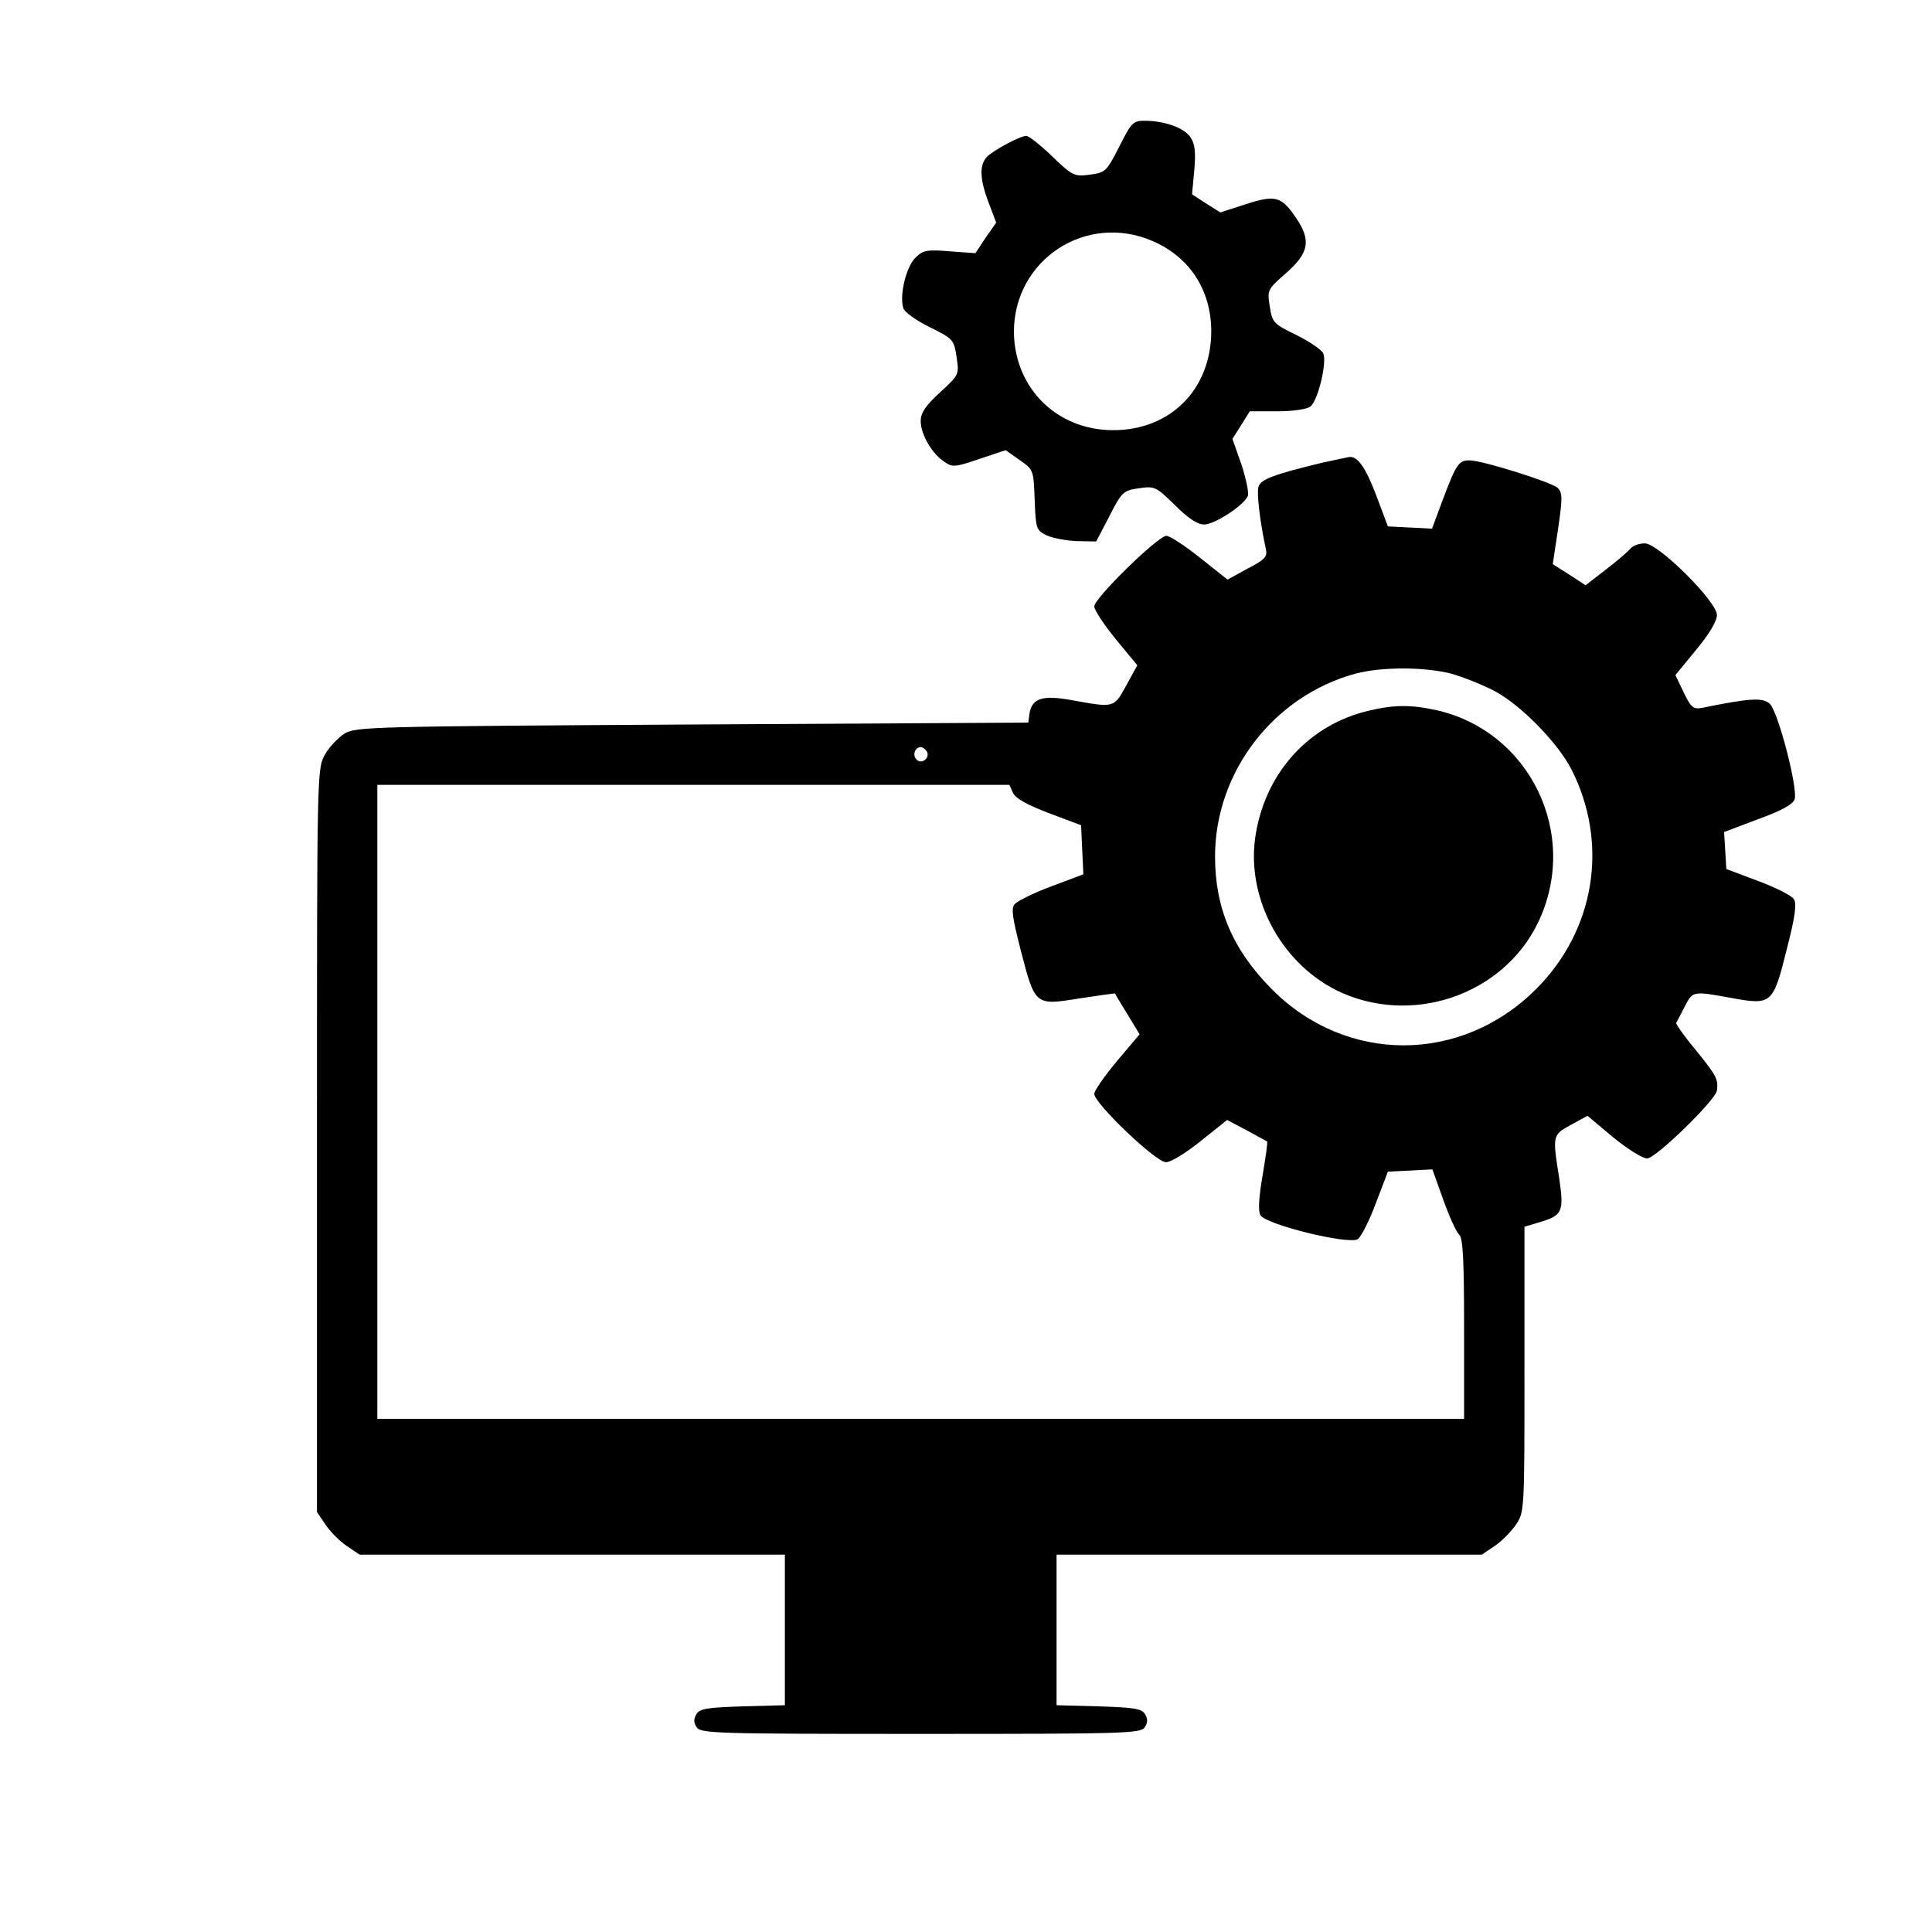<?xml version="1.0" standalone="no"?>
<!DOCTYPE svg PUBLIC "-//W3C//DTD SVG 20010904//EN"
 "http://www.w3.org/TR/2001/REC-SVG-20010904/DTD/svg10.dtd">
<svg version="1.0" xmlns="http://www.w3.org/2000/svg"
 width="512pt" height="512pt" viewBox="0 0 512 512"
 preserveAspectRatio="xMidYMid meet">
<g transform="translate(0,512) scale(0.1,-0.1)"
fill="#000000" stroke="none">
<path d="M2966 4731 c-34 -66 -36 -68 -78 -74 -41 -5 -45 -4 -100 49 -31 30
-62 54 -68 54 -16 0 -85 -37 -104 -55 -21 -22 -20 -59 4 -122 l20 -53 -28 -40
-27 -41 -68 5 c-62 5 -71 3 -92 -18 -24 -25 -42 -99 -31 -133 3 -10 35 -33 70
-50 62 -31 64 -33 71 -79 7 -47 7 -47 -44 -94 -39 -36 -51 -54 -51 -76 0 -35
30 -87 63 -108 21 -15 29 -14 93 8 l69 23 37 -26 c37 -26 37 -26 40 -106 3
-77 4 -80 32 -94 16 -7 52 -14 80 -15 l51 -1 35 67 c33 65 37 68 78 74 42 6
45 5 96 -45 35 -35 60 -51 77 -51 28 0 106 51 116 76 3 8 -5 46 -17 83 l-24
68 23 36 23 37 72 0 c42 0 79 5 89 13 19 14 44 115 34 140 -3 9 -35 31 -71 49
-62 30 -64 33 -71 76 -7 44 -6 45 44 89 60 53 66 86 26 145 -39 58 -55 62
-133 37 l-68 -22 -38 24 -37 24 6 64 c4 48 2 69 -10 87 -16 25 -69 44 -122 44
-30 0 -35 -5 -67 -69z m89 -250 c99 -43 155 -131 155 -240 -1 -153 -108 -261
-260 -261 -149 0 -261 111 -263 259 -1 192 191 319 368 242z"/>
<path d="M3505 3894 c-128 -31 -164 -44 -170 -64 -5 -16 4 -93 20 -167 4 -18
-4 -27 -49 -50 l-53 -29 -73 58 c-40 32 -80 58 -89 58 -23 -1 -191 -165 -191
-187 0 -10 26 -49 57 -87 l57 -69 -29 -53 c-33 -60 -31 -60 -142 -40 -81 15
-109 6 -115 -37 l-3 -22 -890 -5 c-853 -5 -891 -6 -922 -24 -17 -11 -41 -36
-52 -56 -21 -38 -21 -41 -21 -1022 l0 -985 23 -34 c12 -18 38 -44 56 -56 l34
-23 563 0 564 0 0 -200 0 -199 -111 -3 c-94 -3 -114 -6 -123 -20 -8 -13 -8
-23 0 -35 10 -17 50 -18 594 -18 544 0 584 1 594 18 8 12 8 22 0 35 -9 14 -29
17 -123 20 l-111 3 0 199 0 200 564 0 563 0 34 23 c18 12 44 38 56 56 23 34
23 35 23 412 l0 378 40 12 c61 18 65 28 52 117 -18 114 -18 114 31 141 l44 24
68 -57 c38 -31 78 -56 90 -56 23 0 182 155 185 180 4 30 -1 39 -55 106 -31 37
-54 70 -53 73 2 3 12 23 23 44 21 41 21 41 125 22 105 -19 109 -16 145 129 22
85 27 121 19 133 -5 9 -48 31 -94 48 l-85 32 -3 49 -3 49 90 34 c63 23 92 39
97 53 9 29 -44 233 -66 253 -19 17 -52 15 -180 -11 -22 -4 -29 1 -48 41 l-22
46 55 67 c35 42 55 76 55 92 0 36 -155 190 -191 190 -15 0 -32 -6 -38 -14 -7
-8 -36 -33 -66 -56 l-53 -41 -43 28 -44 28 14 93 c12 82 12 96 -1 109 -16 15
-199 73 -234 73 -28 0 -35 -10 -70 -103 l-29 -78 -58 3 -59 3 -30 80 c-29 77
-50 106 -72 104 -6 -1 -38 -8 -71 -15z m340 -559 c32 -9 85 -30 117 -47 69
-37 167 -137 203 -208 99 -196 62 -425 -94 -581 -199 -199 -504 -199 -701 0
-103 104 -150 214 -150 351 0 224 155 426 373 485 70 18 179 18 252 0z m-1389
-206 c10 -17 -13 -36 -27 -22 -12 12 -4 33 11 33 5 0 12 -5 16 -11z m229 -111
c7 -14 37 -31 95 -53 l85 -32 3 -65 3 -65 -85 -32 c-46 -17 -90 -39 -97 -47
-10 -12 -6 -35 16 -122 38 -147 38 -147 155 -128 52 8 95 14 95 13 0 -1 15
-26 33 -55 l32 -53 -60 -71 c-33 -40 -60 -78 -60 -87 0 -25 163 -181 190 -181
13 0 52 24 92 56 l70 56 51 -27 c29 -16 53 -29 55 -30 2 -2 -4 -42 -12 -90
-10 -58 -12 -93 -6 -105 13 -25 233 -79 258 -64 9 6 31 49 48 95 l32 84 59 3
59 3 29 -81 c16 -45 35 -86 42 -92 10 -8 13 -68 13 -249 l0 -239 -1440 0
-1440 0 0 840 0 840 838 0 837 0 10 -22z"/>
<path d="M3625 3236 c-154 -37 -267 -159 -296 -320 -31 -166 61 -345 214 -421
195 -95 438 -14 532 178 114 234 -20 512 -273 566 -65 14 -112 13 -177 -3z"/>
</g>
</svg>
